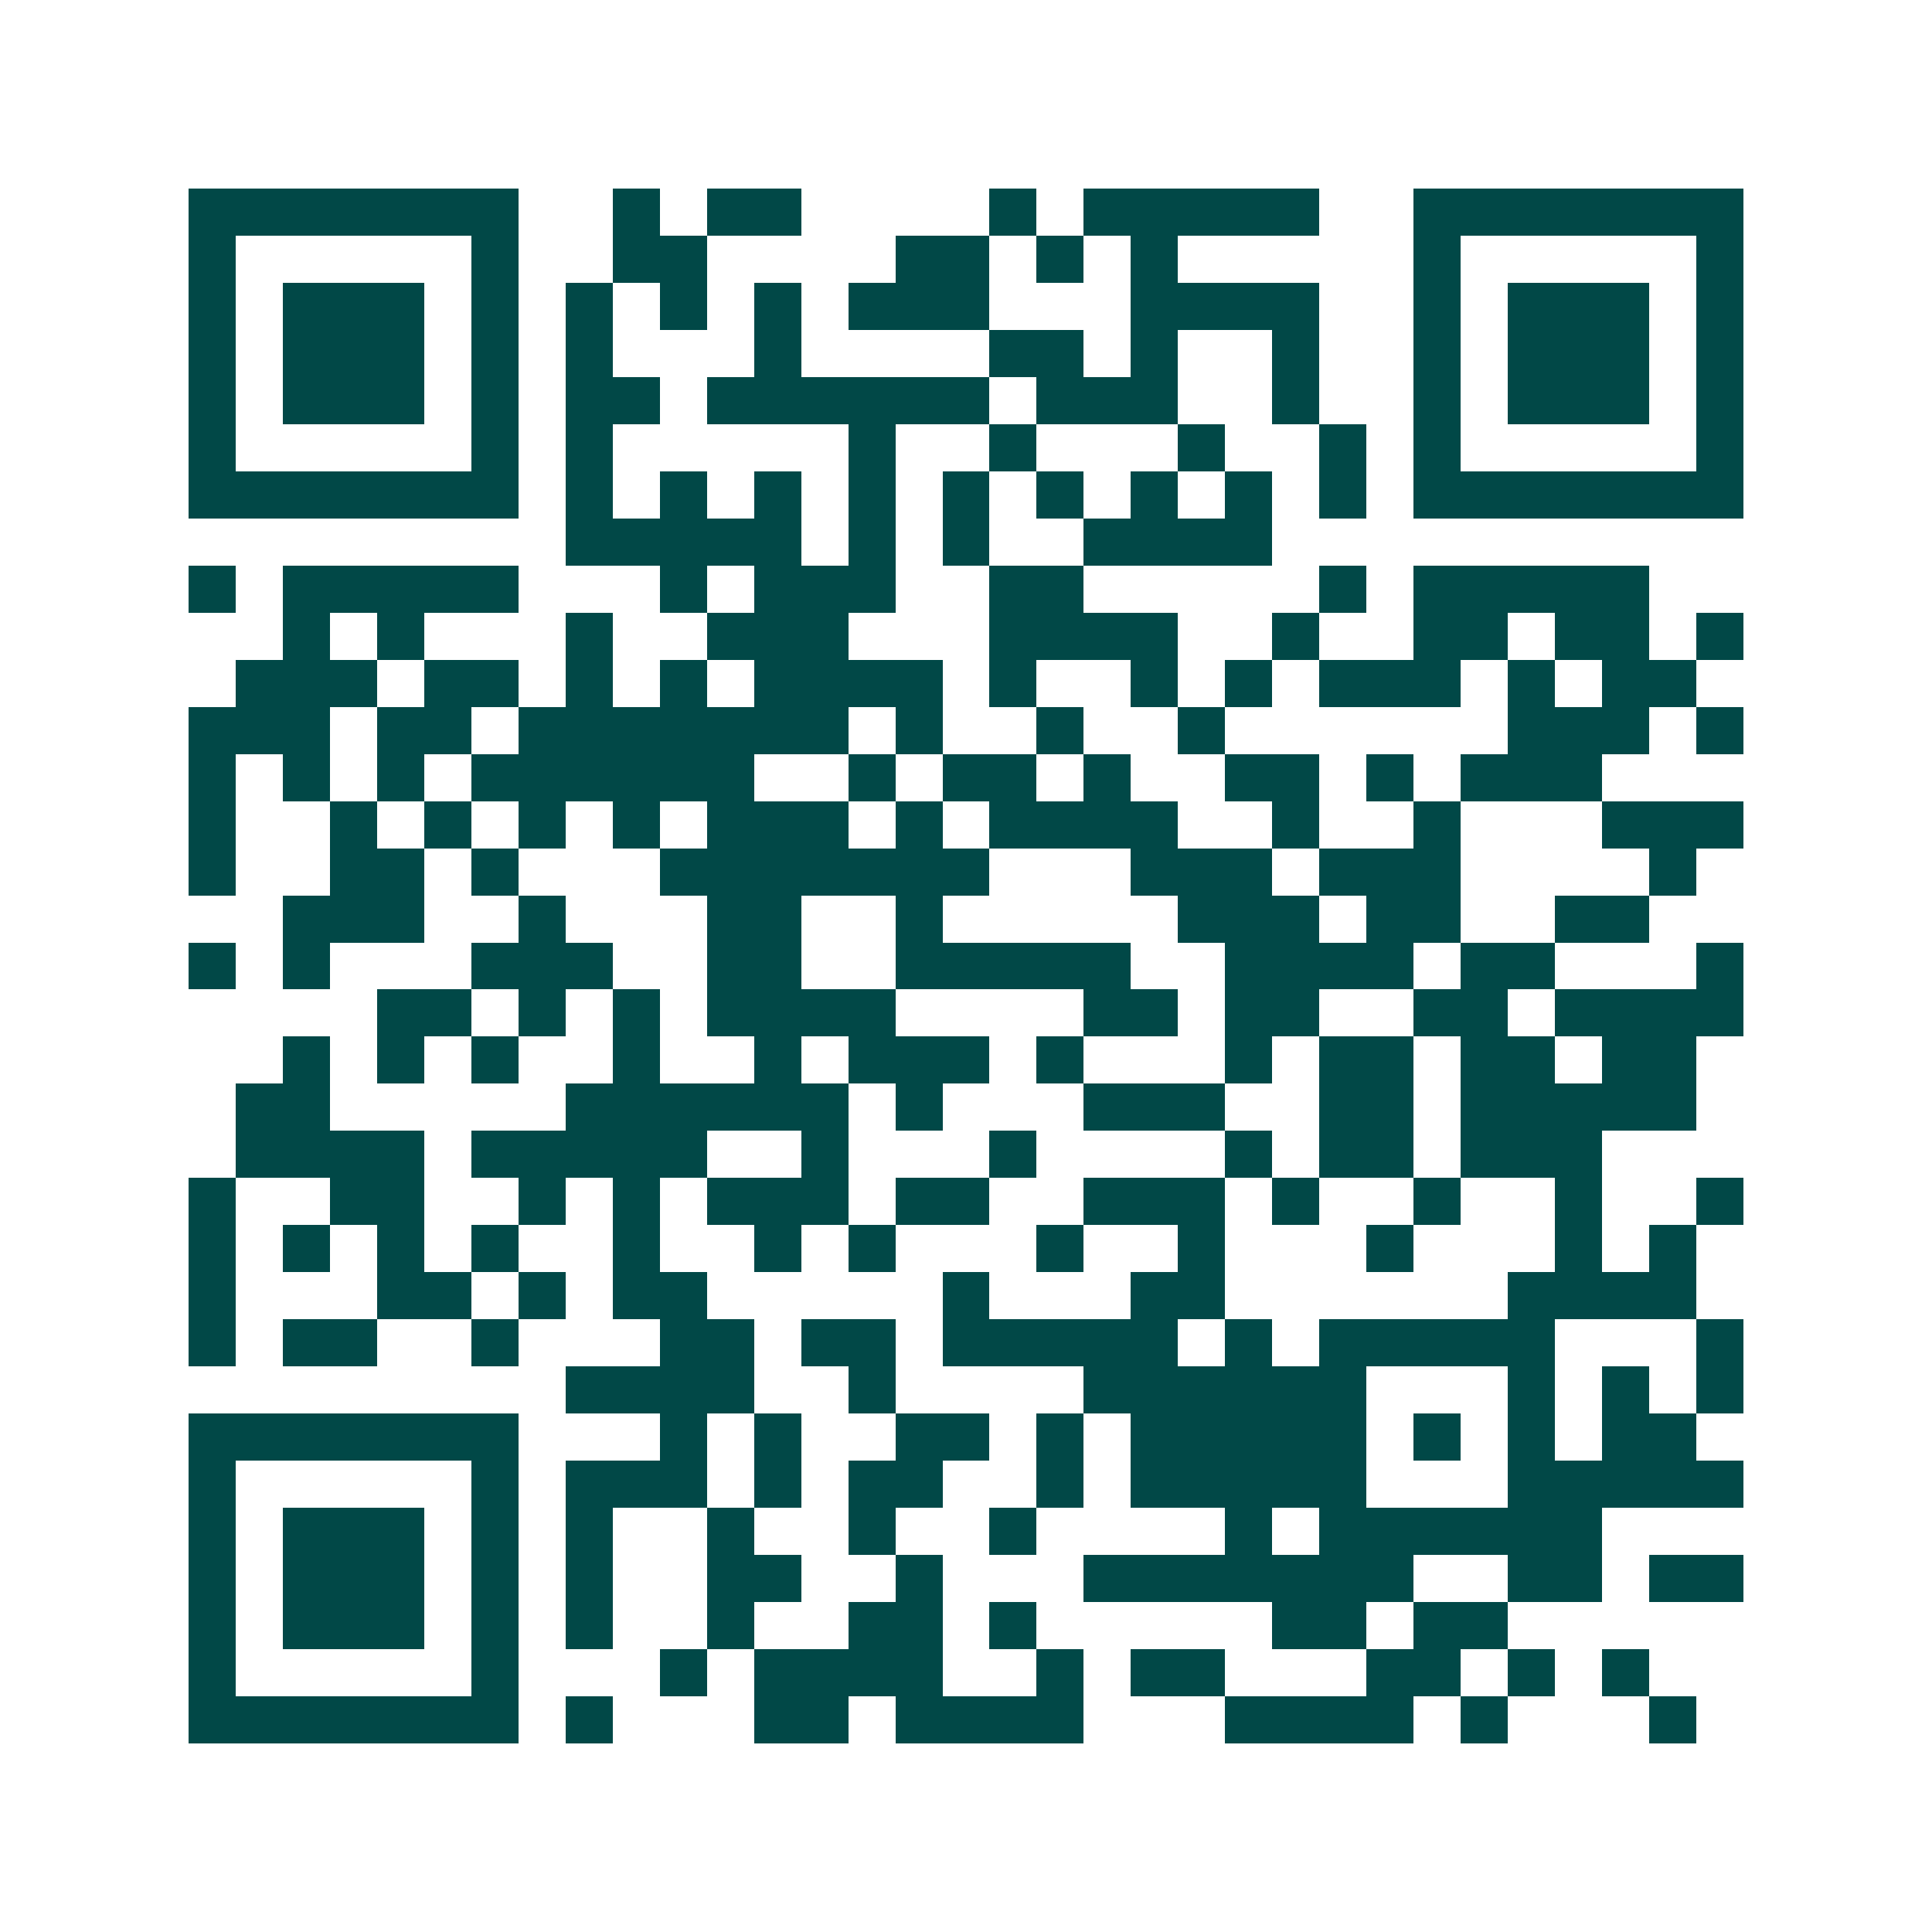<svg xmlns="http://www.w3.org/2000/svg" width="200" height="200" viewBox="0 0 41 41" shape-rendering="crispEdges"><path fill="#ffffff" d="M0 0h41v41H0z"/><path stroke="#014847" d="M4 4.5h7m2 0h1m1 0h2m4 0h1m1 0h5m2 0h7M4 5.5h1m5 0h1m2 0h2m4 0h2m1 0h1m1 0h1m5 0h1m5 0h1M4 6.5h1m1 0h3m1 0h1m1 0h1m1 0h1m1 0h1m1 0h3m3 0h4m2 0h1m1 0h3m1 0h1M4 7.5h1m1 0h3m1 0h1m1 0h1m3 0h1m4 0h2m1 0h1m2 0h1m2 0h1m1 0h3m1 0h1M4 8.5h1m1 0h3m1 0h1m1 0h2m1 0h6m1 0h3m2 0h1m2 0h1m1 0h3m1 0h1M4 9.5h1m5 0h1m1 0h1m5 0h1m2 0h1m3 0h1m2 0h1m1 0h1m5 0h1M4 10.5h7m1 0h1m1 0h1m1 0h1m1 0h1m1 0h1m1 0h1m1 0h1m1 0h1m1 0h1m1 0h7M12 11.5h5m1 0h1m1 0h1m2 0h4M4 12.5h1m1 0h5m3 0h1m1 0h3m2 0h2m5 0h1m1 0h5M6 13.5h1m1 0h1m3 0h1m2 0h3m3 0h4m2 0h1m2 0h2m1 0h2m1 0h1M5 14.5h3m1 0h2m1 0h1m1 0h1m1 0h4m1 0h1m2 0h1m1 0h1m1 0h3m1 0h1m1 0h2M4 15.5h3m1 0h2m1 0h7m1 0h1m2 0h1m2 0h1m6 0h3m1 0h1M4 16.5h1m1 0h1m1 0h1m1 0h6m2 0h1m1 0h2m1 0h1m2 0h2m1 0h1m1 0h3M4 17.5h1m2 0h1m1 0h1m1 0h1m1 0h1m1 0h3m1 0h1m1 0h4m2 0h1m2 0h1m3 0h3M4 18.5h1m2 0h2m1 0h1m3 0h7m3 0h3m1 0h3m4 0h1M6 19.5h3m2 0h1m3 0h2m2 0h1m5 0h3m1 0h2m2 0h2M4 20.5h1m1 0h1m3 0h3m2 0h2m2 0h5m2 0h4m1 0h2m3 0h1M8 21.5h2m1 0h1m1 0h1m1 0h4m4 0h2m1 0h2m2 0h2m1 0h4M6 22.5h1m1 0h1m1 0h1m2 0h1m2 0h1m1 0h3m1 0h1m3 0h1m1 0h2m1 0h2m1 0h2M5 23.5h2m5 0h6m1 0h1m3 0h3m2 0h2m1 0h5M5 24.5h4m1 0h5m2 0h1m3 0h1m4 0h1m1 0h2m1 0h3M4 25.5h1m2 0h2m2 0h1m1 0h1m1 0h3m1 0h2m2 0h3m1 0h1m2 0h1m2 0h1m2 0h1M4 26.5h1m1 0h1m1 0h1m1 0h1m2 0h1m2 0h1m1 0h1m3 0h1m2 0h1m3 0h1m3 0h1m1 0h1M4 27.5h1m3 0h2m1 0h1m1 0h2m5 0h1m3 0h2m6 0h4M4 28.5h1m1 0h2m2 0h1m3 0h2m1 0h2m1 0h5m1 0h1m1 0h5m3 0h1M12 29.5h4m2 0h1m4 0h6m3 0h1m1 0h1m1 0h1M4 30.5h7m3 0h1m1 0h1m2 0h2m1 0h1m1 0h5m1 0h1m1 0h1m1 0h2M4 31.5h1m5 0h1m1 0h3m1 0h1m1 0h2m2 0h1m1 0h5m3 0h5M4 32.5h1m1 0h3m1 0h1m1 0h1m2 0h1m2 0h1m2 0h1m4 0h1m1 0h6M4 33.5h1m1 0h3m1 0h1m1 0h1m2 0h2m2 0h1m3 0h7m2 0h2m1 0h2M4 34.5h1m1 0h3m1 0h1m1 0h1m2 0h1m2 0h2m1 0h1m5 0h2m1 0h2M4 35.5h1m5 0h1m3 0h1m1 0h4m2 0h1m1 0h2m3 0h2m1 0h1m1 0h1M4 36.5h7m1 0h1m3 0h2m1 0h4m3 0h4m1 0h1m3 0h1"/></svg>
